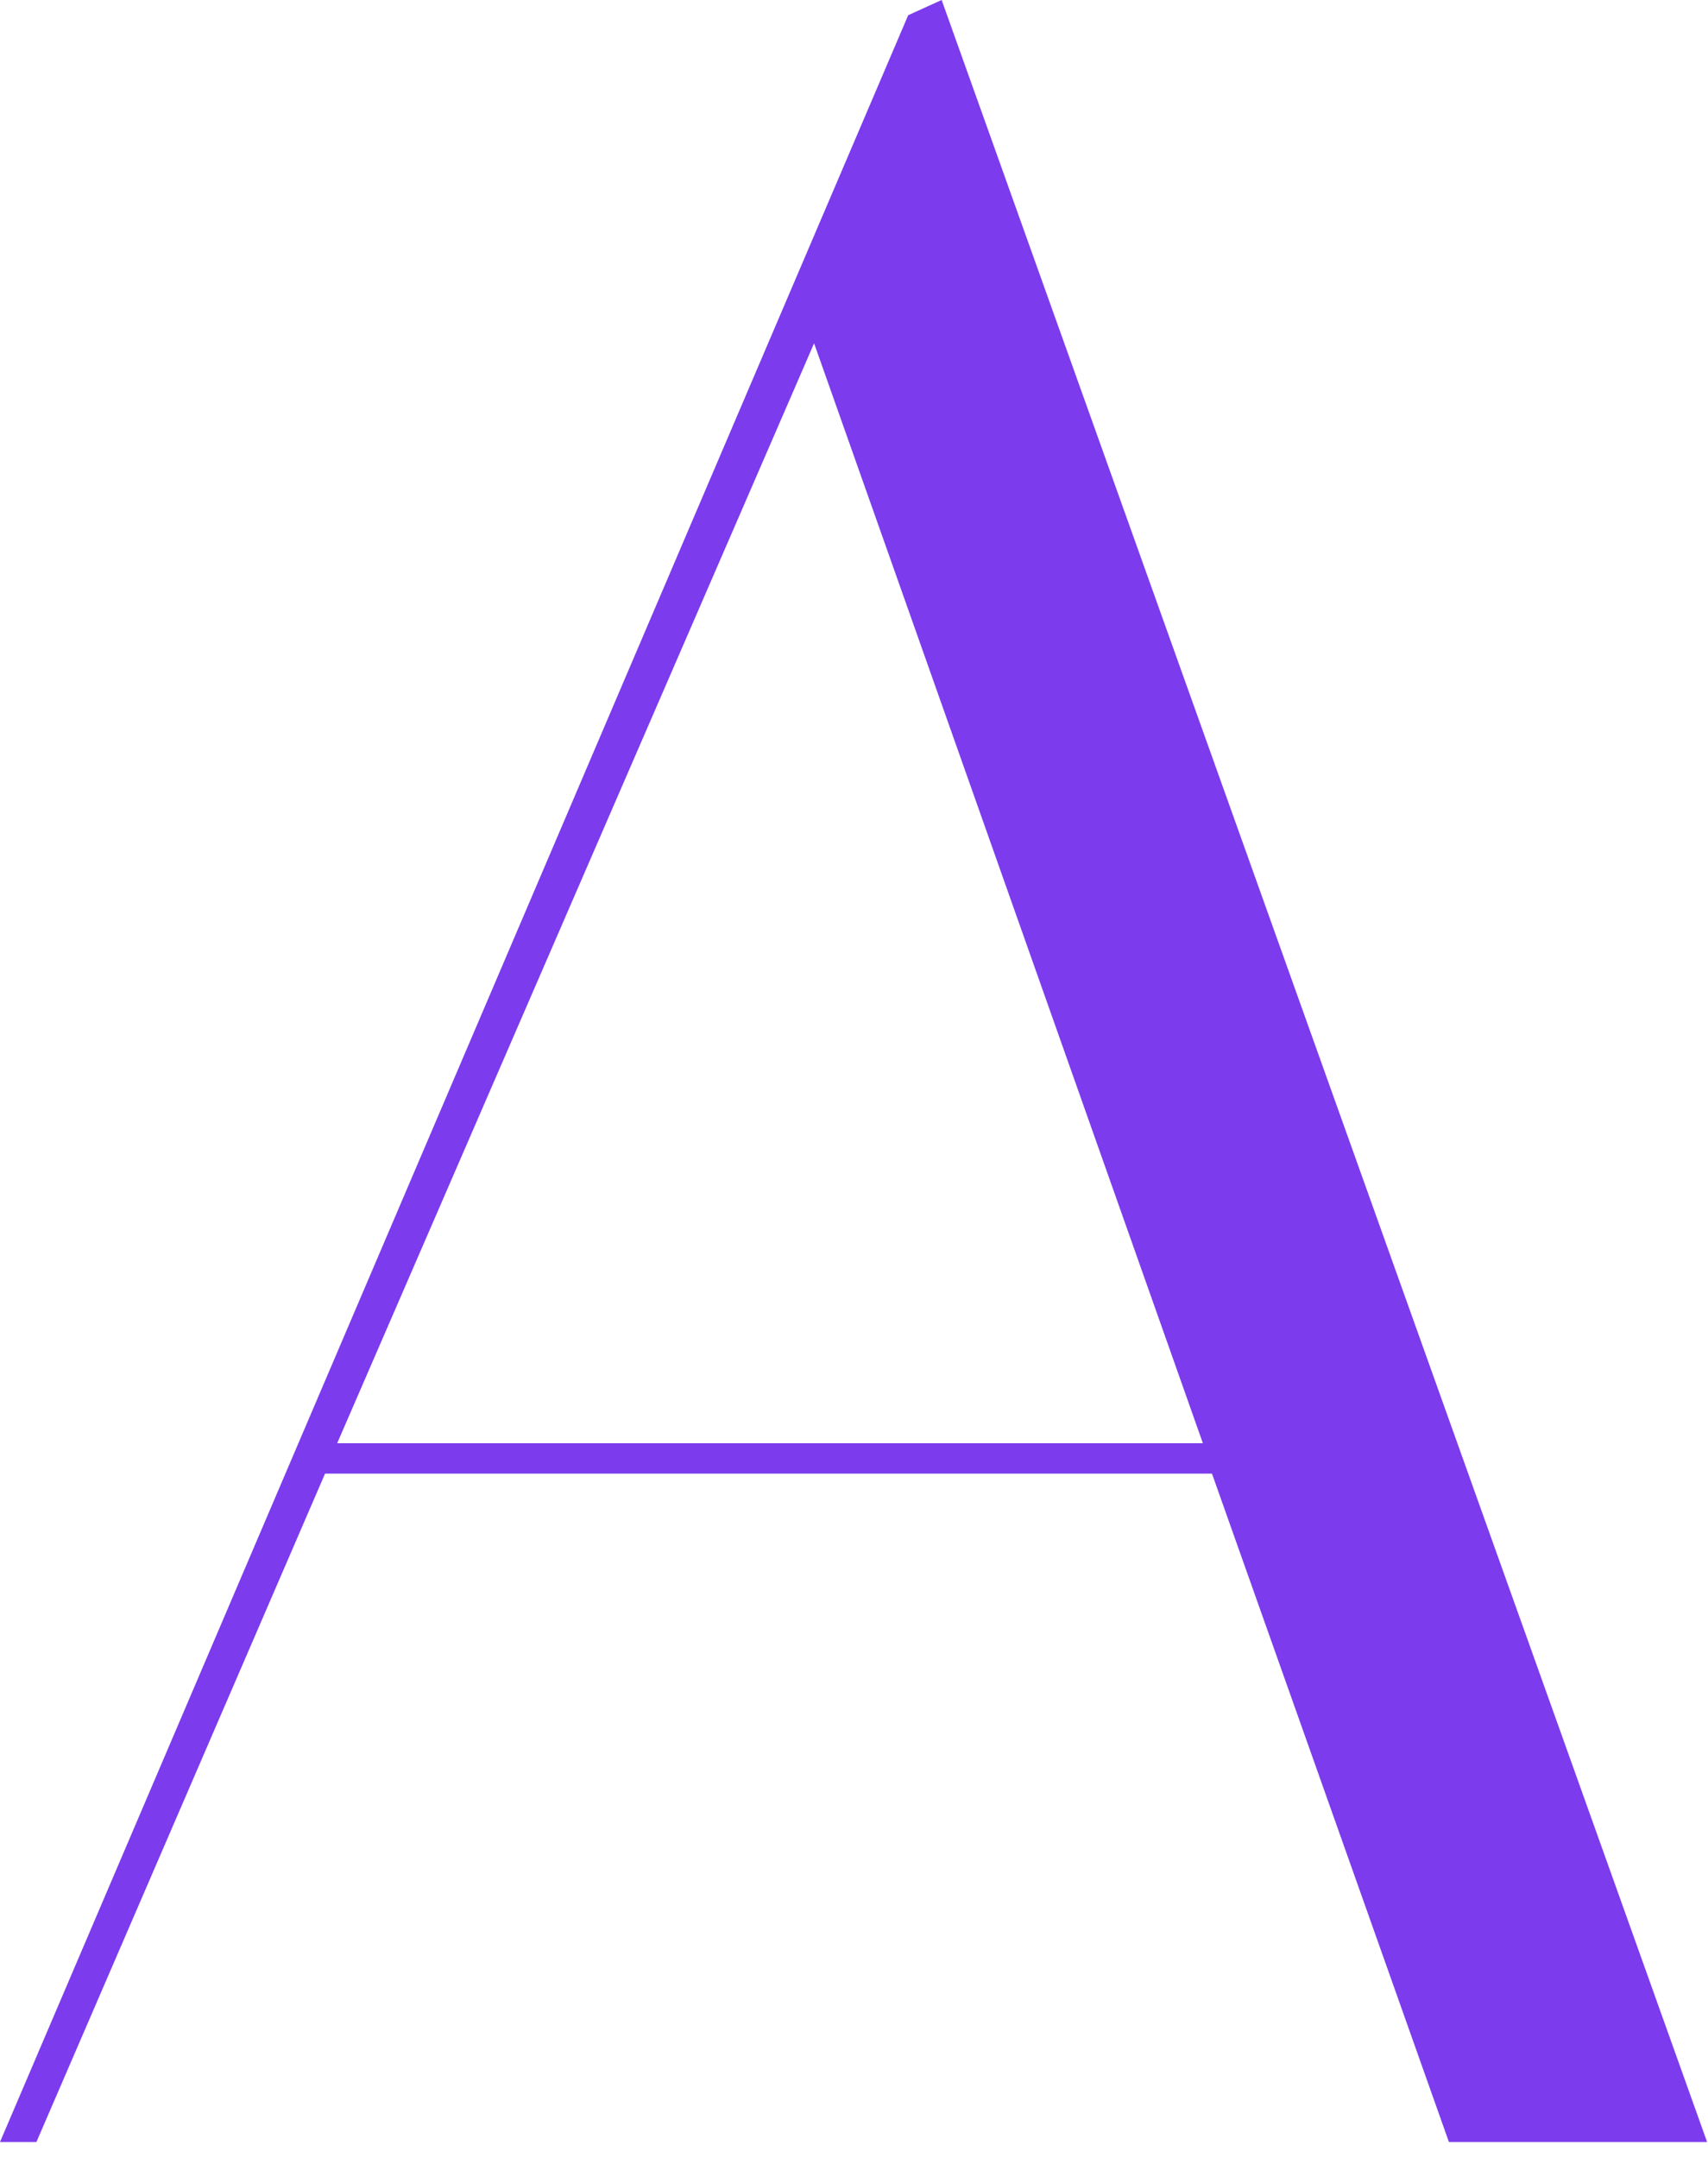 <?xml version="1.0" encoding="utf-8"?>
<svg xmlns="http://www.w3.org/2000/svg" fill="none" height="100%" overflow="visible" preserveAspectRatio="none" style="display: block;" viewBox="0 0 19 24" width="100%">
<path d="M0.405 23.823H0L10.103 0.169L10.475 0L18.99 23.823H16.118L13.482 16.389H3.616L0.405 23.823ZM9.056 3.818L3.751 16.051H13.381L9.056 3.818Z" fill="#7C3BED" id="A"/>
</svg>